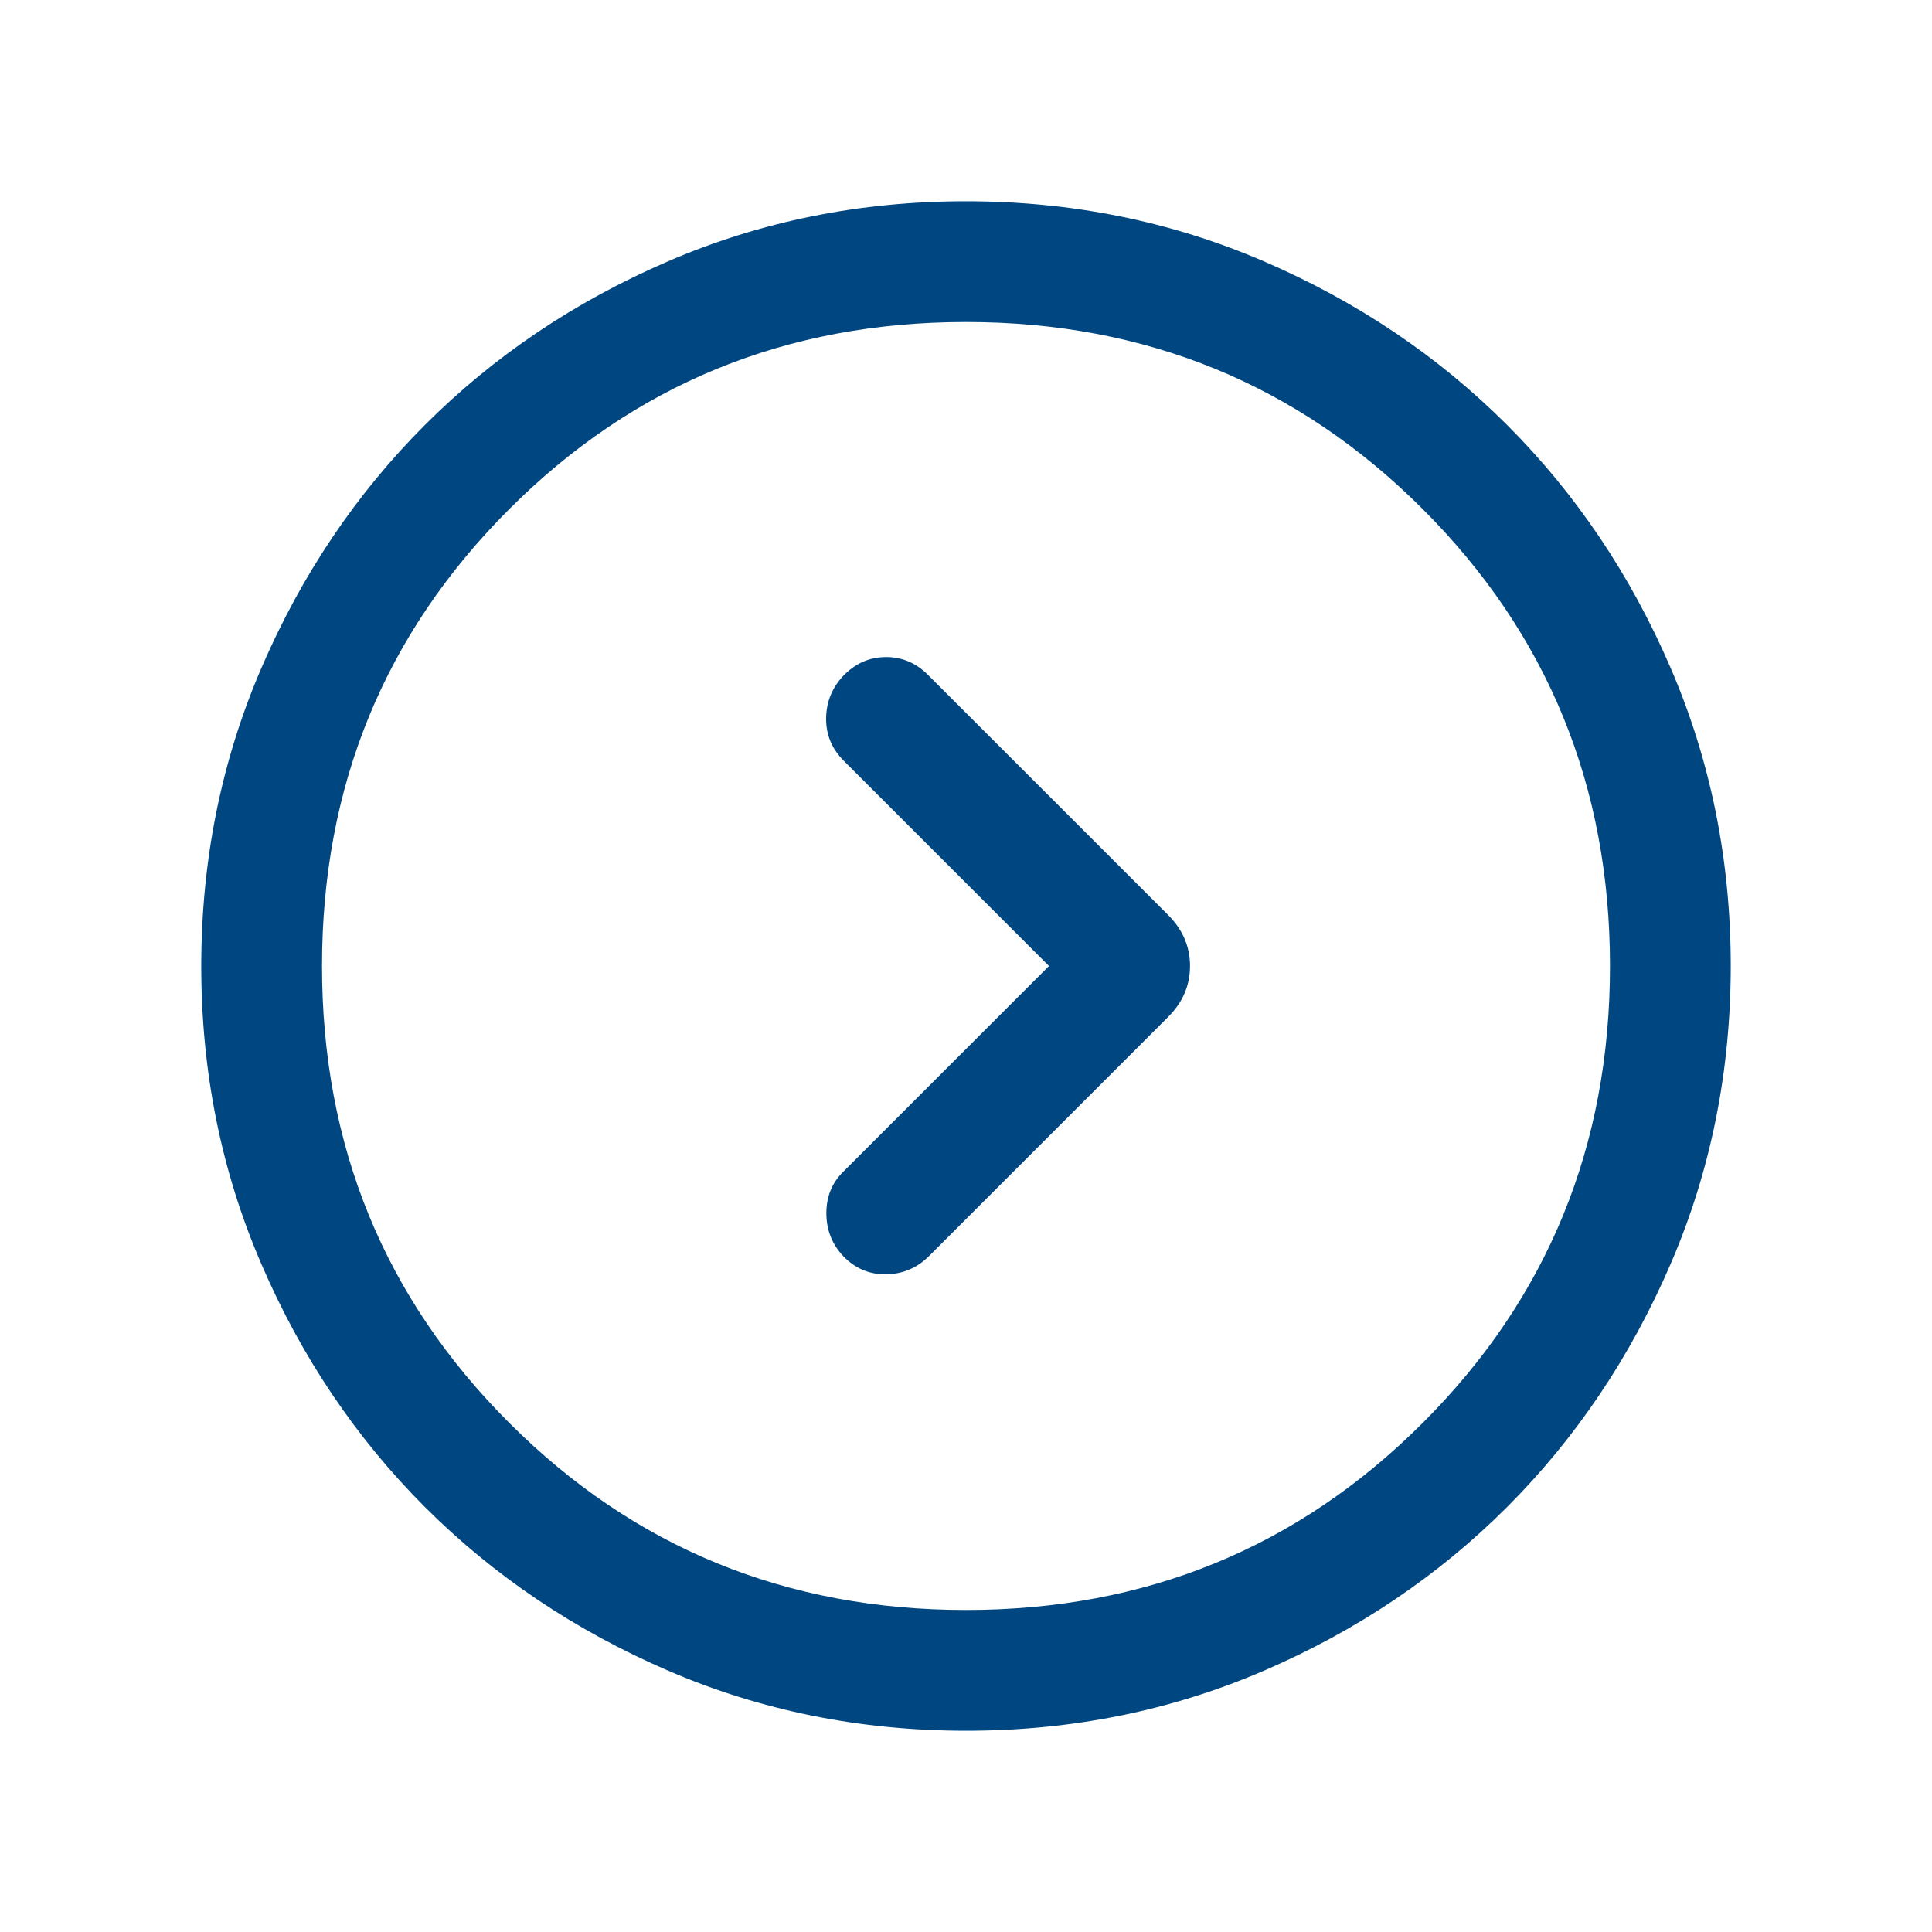 <svg width="40" height="40" viewBox="0 0 40 40" fill="none" xmlns="http://www.w3.org/2000/svg">
<mask id="mask0_4197_974" style="mask-type:alpha" maskUnits="userSpaceOnUse" x="0" y="0" width="40" height="40">
<rect width="40" height="40" fill="#D8D8D8"/>
</mask>
<g mask="url(#mask0_4197_974)">
<path d="M21.718 20L17.455 24.263C17.224 24.491 17.109 24.776 17.109 25.118C17.109 25.46 17.224 25.755 17.455 26.003C17.703 26.262 18 26.388 18.346 26.383C18.692 26.378 18.989 26.251 19.237 26.003L24.186 21.054C24.487 20.753 24.638 20.402 24.638 20C24.638 19.598 24.487 19.247 24.186 18.945L19.211 13.971C18.964 13.723 18.671 13.601 18.333 13.604C17.996 13.607 17.703 13.738 17.455 13.997C17.224 14.245 17.107 14.537 17.104 14.875C17.101 15.213 17.223 15.505 17.471 15.753L21.718 20ZM20.003 35.833C17.813 35.833 15.754 35.418 13.828 34.587C11.901 33.755 10.225 32.628 8.799 31.203C7.374 29.778 6.245 28.103 5.414 26.177C4.582 24.251 4.167 22.193 4.167 20.003C4.167 17.813 4.582 15.755 5.413 13.828C6.244 11.901 7.372 10.225 8.797 8.799C10.222 7.374 11.897 6.245 13.823 5.414C15.749 4.582 17.807 4.167 19.997 4.167C22.187 4.167 24.245 4.582 26.172 5.413C28.099 6.244 29.775 7.372 31.201 8.797C32.626 10.222 33.755 11.897 34.586 13.823C35.417 15.749 35.833 17.807 35.833 19.997C35.833 22.187 35.418 24.245 34.587 26.172C33.755 28.099 32.627 29.775 31.203 31.201C29.778 32.626 28.103 33.755 26.177 34.586C24.251 35.417 22.193 35.833 20.003 35.833ZM20 33.333C23.722 33.333 26.875 32.042 29.458 29.458C32.042 26.875 33.333 23.722 33.333 20C33.333 16.278 32.042 13.125 29.458 10.542C26.875 7.958 23.722 6.667 20 6.667C16.278 6.667 13.125 7.958 10.542 10.542C7.958 13.125 6.667 16.278 6.667 20C6.667 23.722 7.958 26.875 10.542 29.458C13.125 32.042 16.278 33.333 20 33.333Z" fill="#004680"/>
</g>
</svg>
